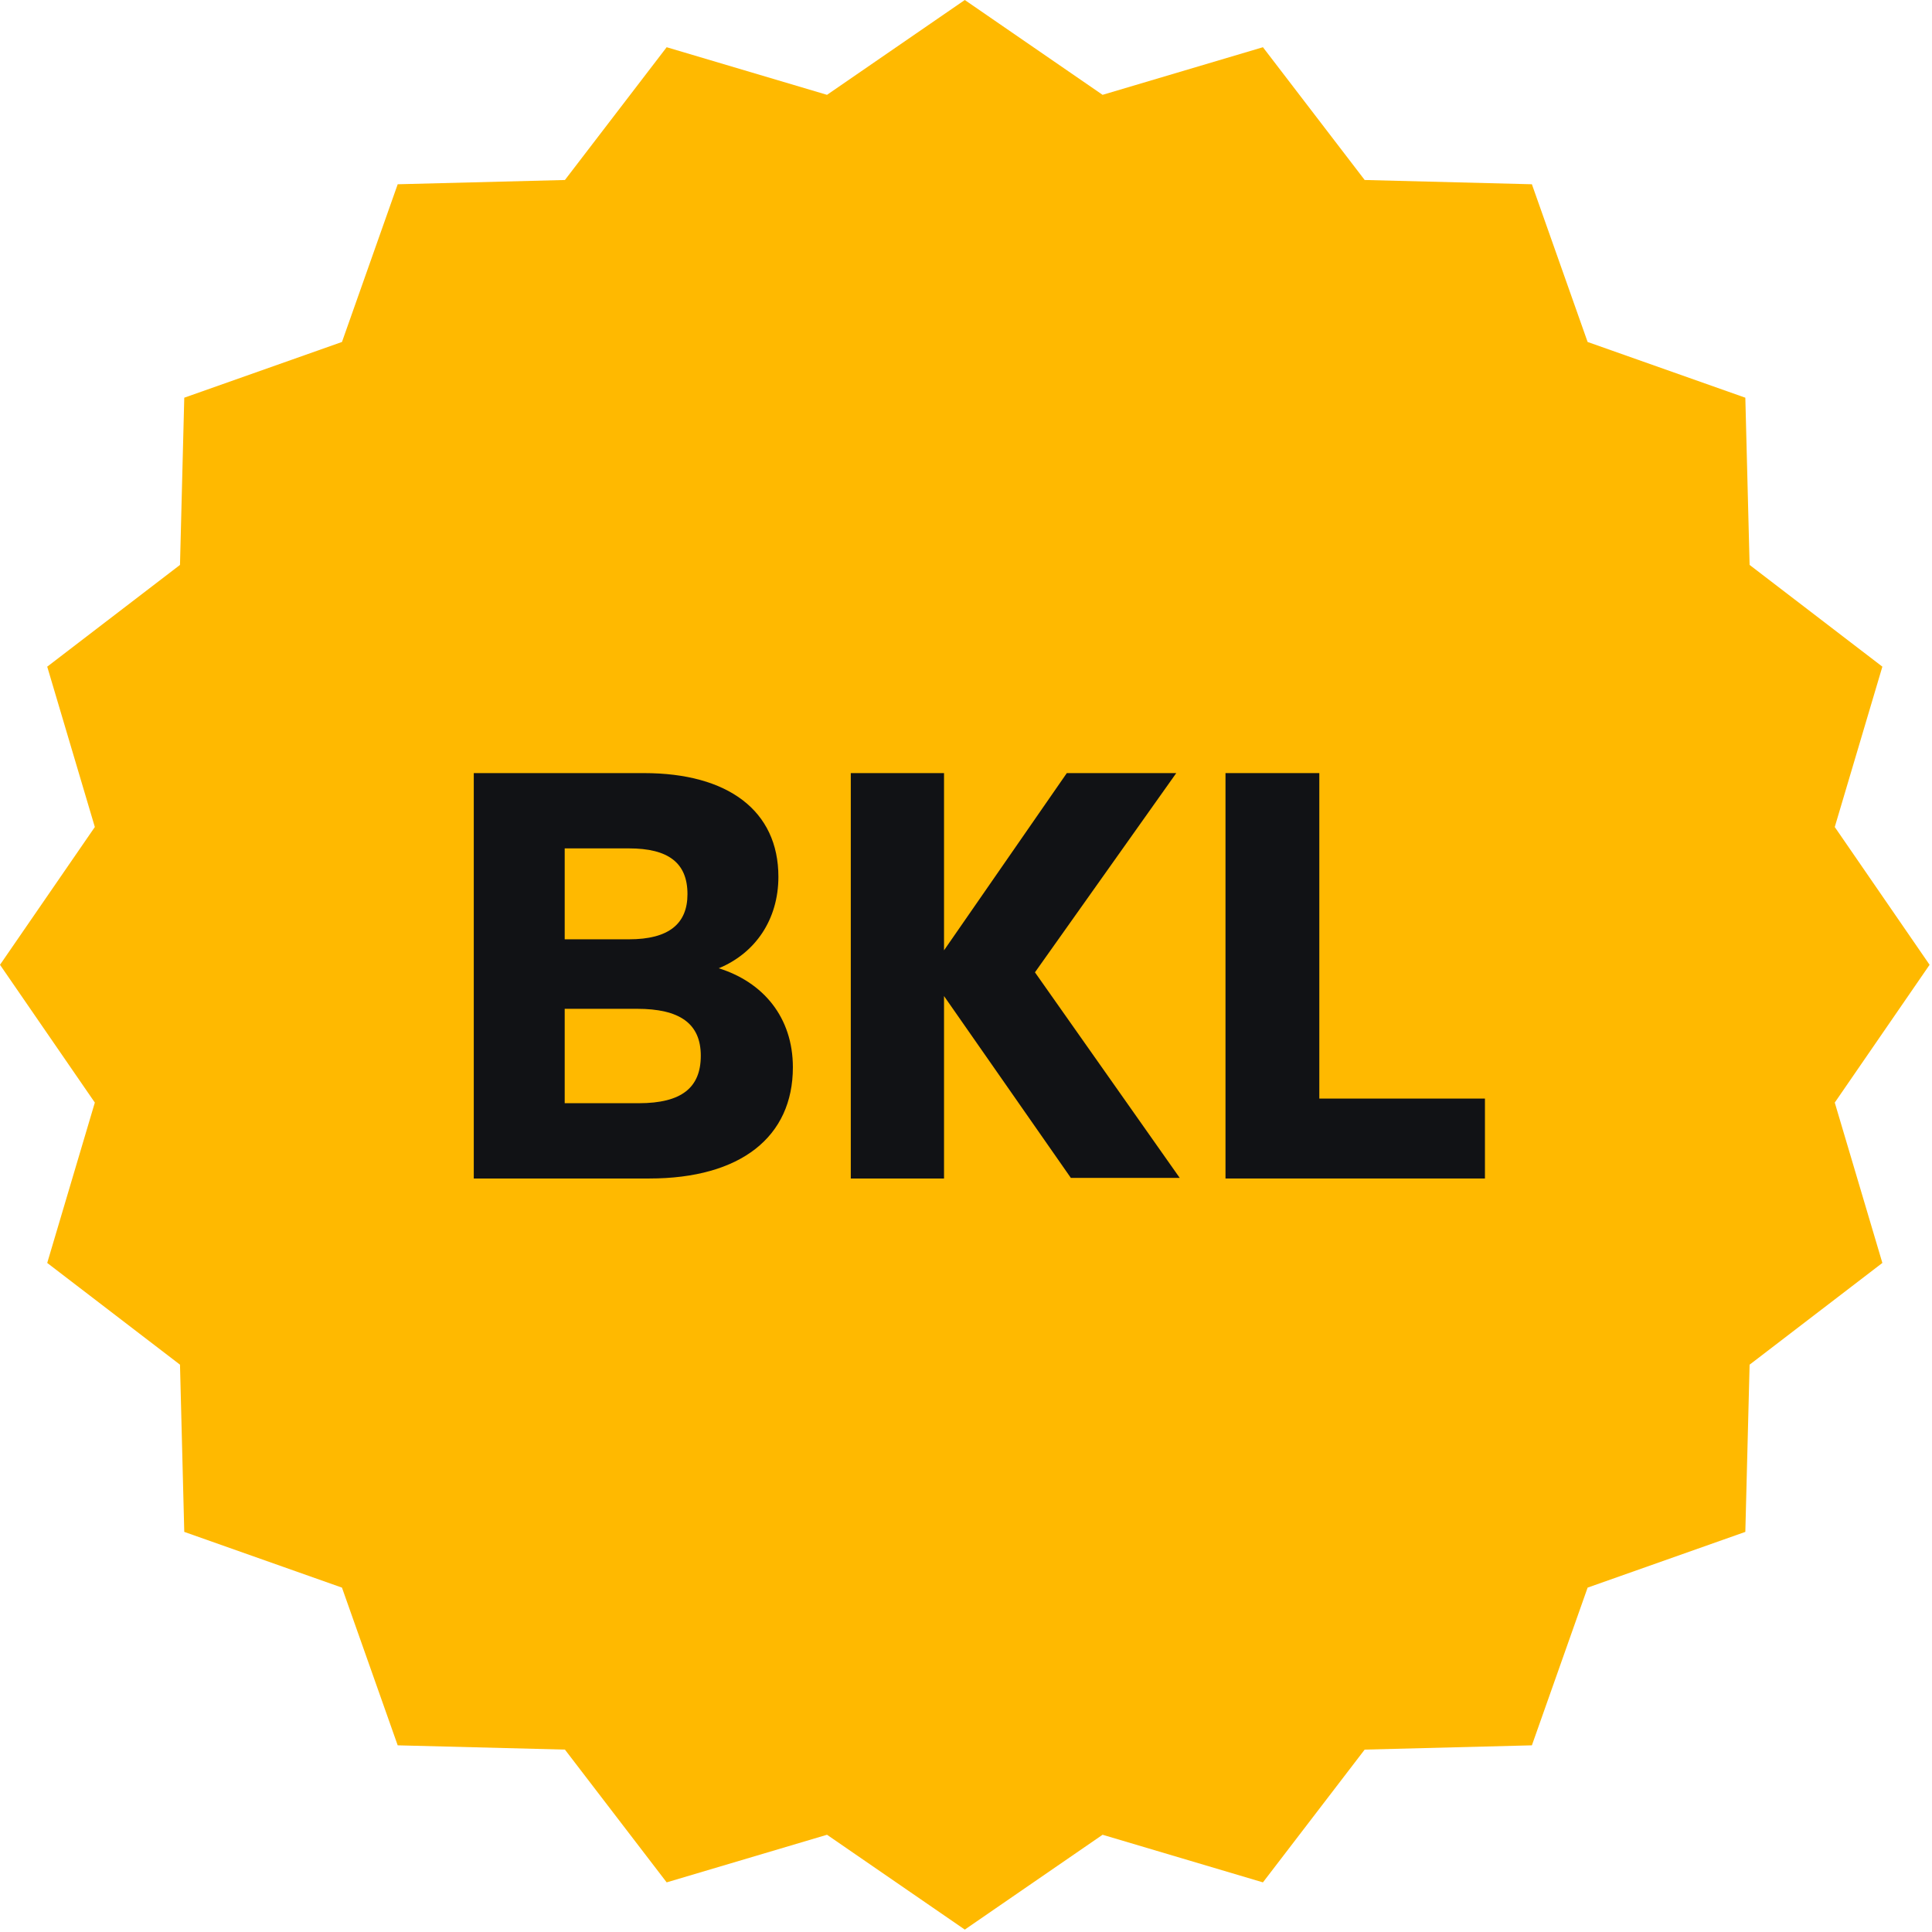 <?xml version="1.0" encoding="UTF-8" standalone="no"?>
<svg xmlns="http://www.w3.org/2000/svg" xmlns:xlink="http://www.w3.org/1999/xlink" xmlns:serif="http://www.serif.com/" width="100%" height="100%" viewBox="0 0 686 686" version="1.1" xml:space="preserve" style="fill-rule:evenodd;clip-rule:evenodd;stroke-linejoin:round;stroke-miterlimit:2;">
  <path d="M342.572,0l48.925,33.673l56.936,-16.906l36.125,47.143l59.373,1.516l19.789,55.999l55.999,19.788l1.516,59.374l47.143,36.125l-16.906,56.936l33.673,48.924l-33.673,48.925l16.906,56.936l-47.143,36.125l-1.516,59.373l-55.999,19.789l-19.789,55.999l-59.373,1.516l-36.125,47.143l-56.936,-16.906l-48.925,33.673l-48.924,-33.673l-56.936,16.906l-36.125,-47.143l-59.374,-1.516l-19.788,-55.999l-55.999,-19.789l-1.516,-59.373l-47.143,-36.125l16.906,-56.936l-33.673,-48.925l33.673,-48.924l-16.906,-56.936l47.143,-36.125l1.516,-59.374l55.999,-19.788l19.788,-55.999l59.374,-1.516l36.125,-47.143l56.936,16.906l48.924,-33.673Z" style="fill:#ffb900;"></path>
  <path d="M255.208,343.806c12.955,-5.346 21.18,-17.273 21.18,-32.49c0,-23.443 -17.89,-36.809 -47.707,-36.809l-60.457,0l0,143.945l62.308,-0c32.49,-0 50.997,-14.806 50.997,-39.482c0,-17.685 -10.487,-30.229 -26.321,-35.164Zm-31.874,-42.566c13.984,-0 20.769,5.141 20.769,16.245c0,10.487 -6.58,16.039 -20.769,16.039l-22.825,0l-0,-32.284l22.825,-0Zm-22.825,90.479l-0,-33.518l25.704,-0c15.012,-0 22.62,5.141 22.62,16.656c0,11.31 -6.786,16.862 -22.003,16.862l-26.321,0Z" style="fill:#111215;fill-rule:nonzero;"></path>
  <path d="M367.485,345.246l50.175,-70.739l-38.865,0l-43.595,62.925l-0,-62.925l-33.107,0l-0,143.945l33.107,-0l-0,-64.775l45.034,64.569l38.66,0l-51.409,-73Z" style="fill:#111215;fill-rule:nonzero;"></path>
  <path d="M527.263,418.452l0,-28.378l-58.811,0l-0,-115.567l-33.313,0l-0,143.945l92.124,-0Z" style="fill:#111215;fill-rule:nonzero;"></path>
</svg>
